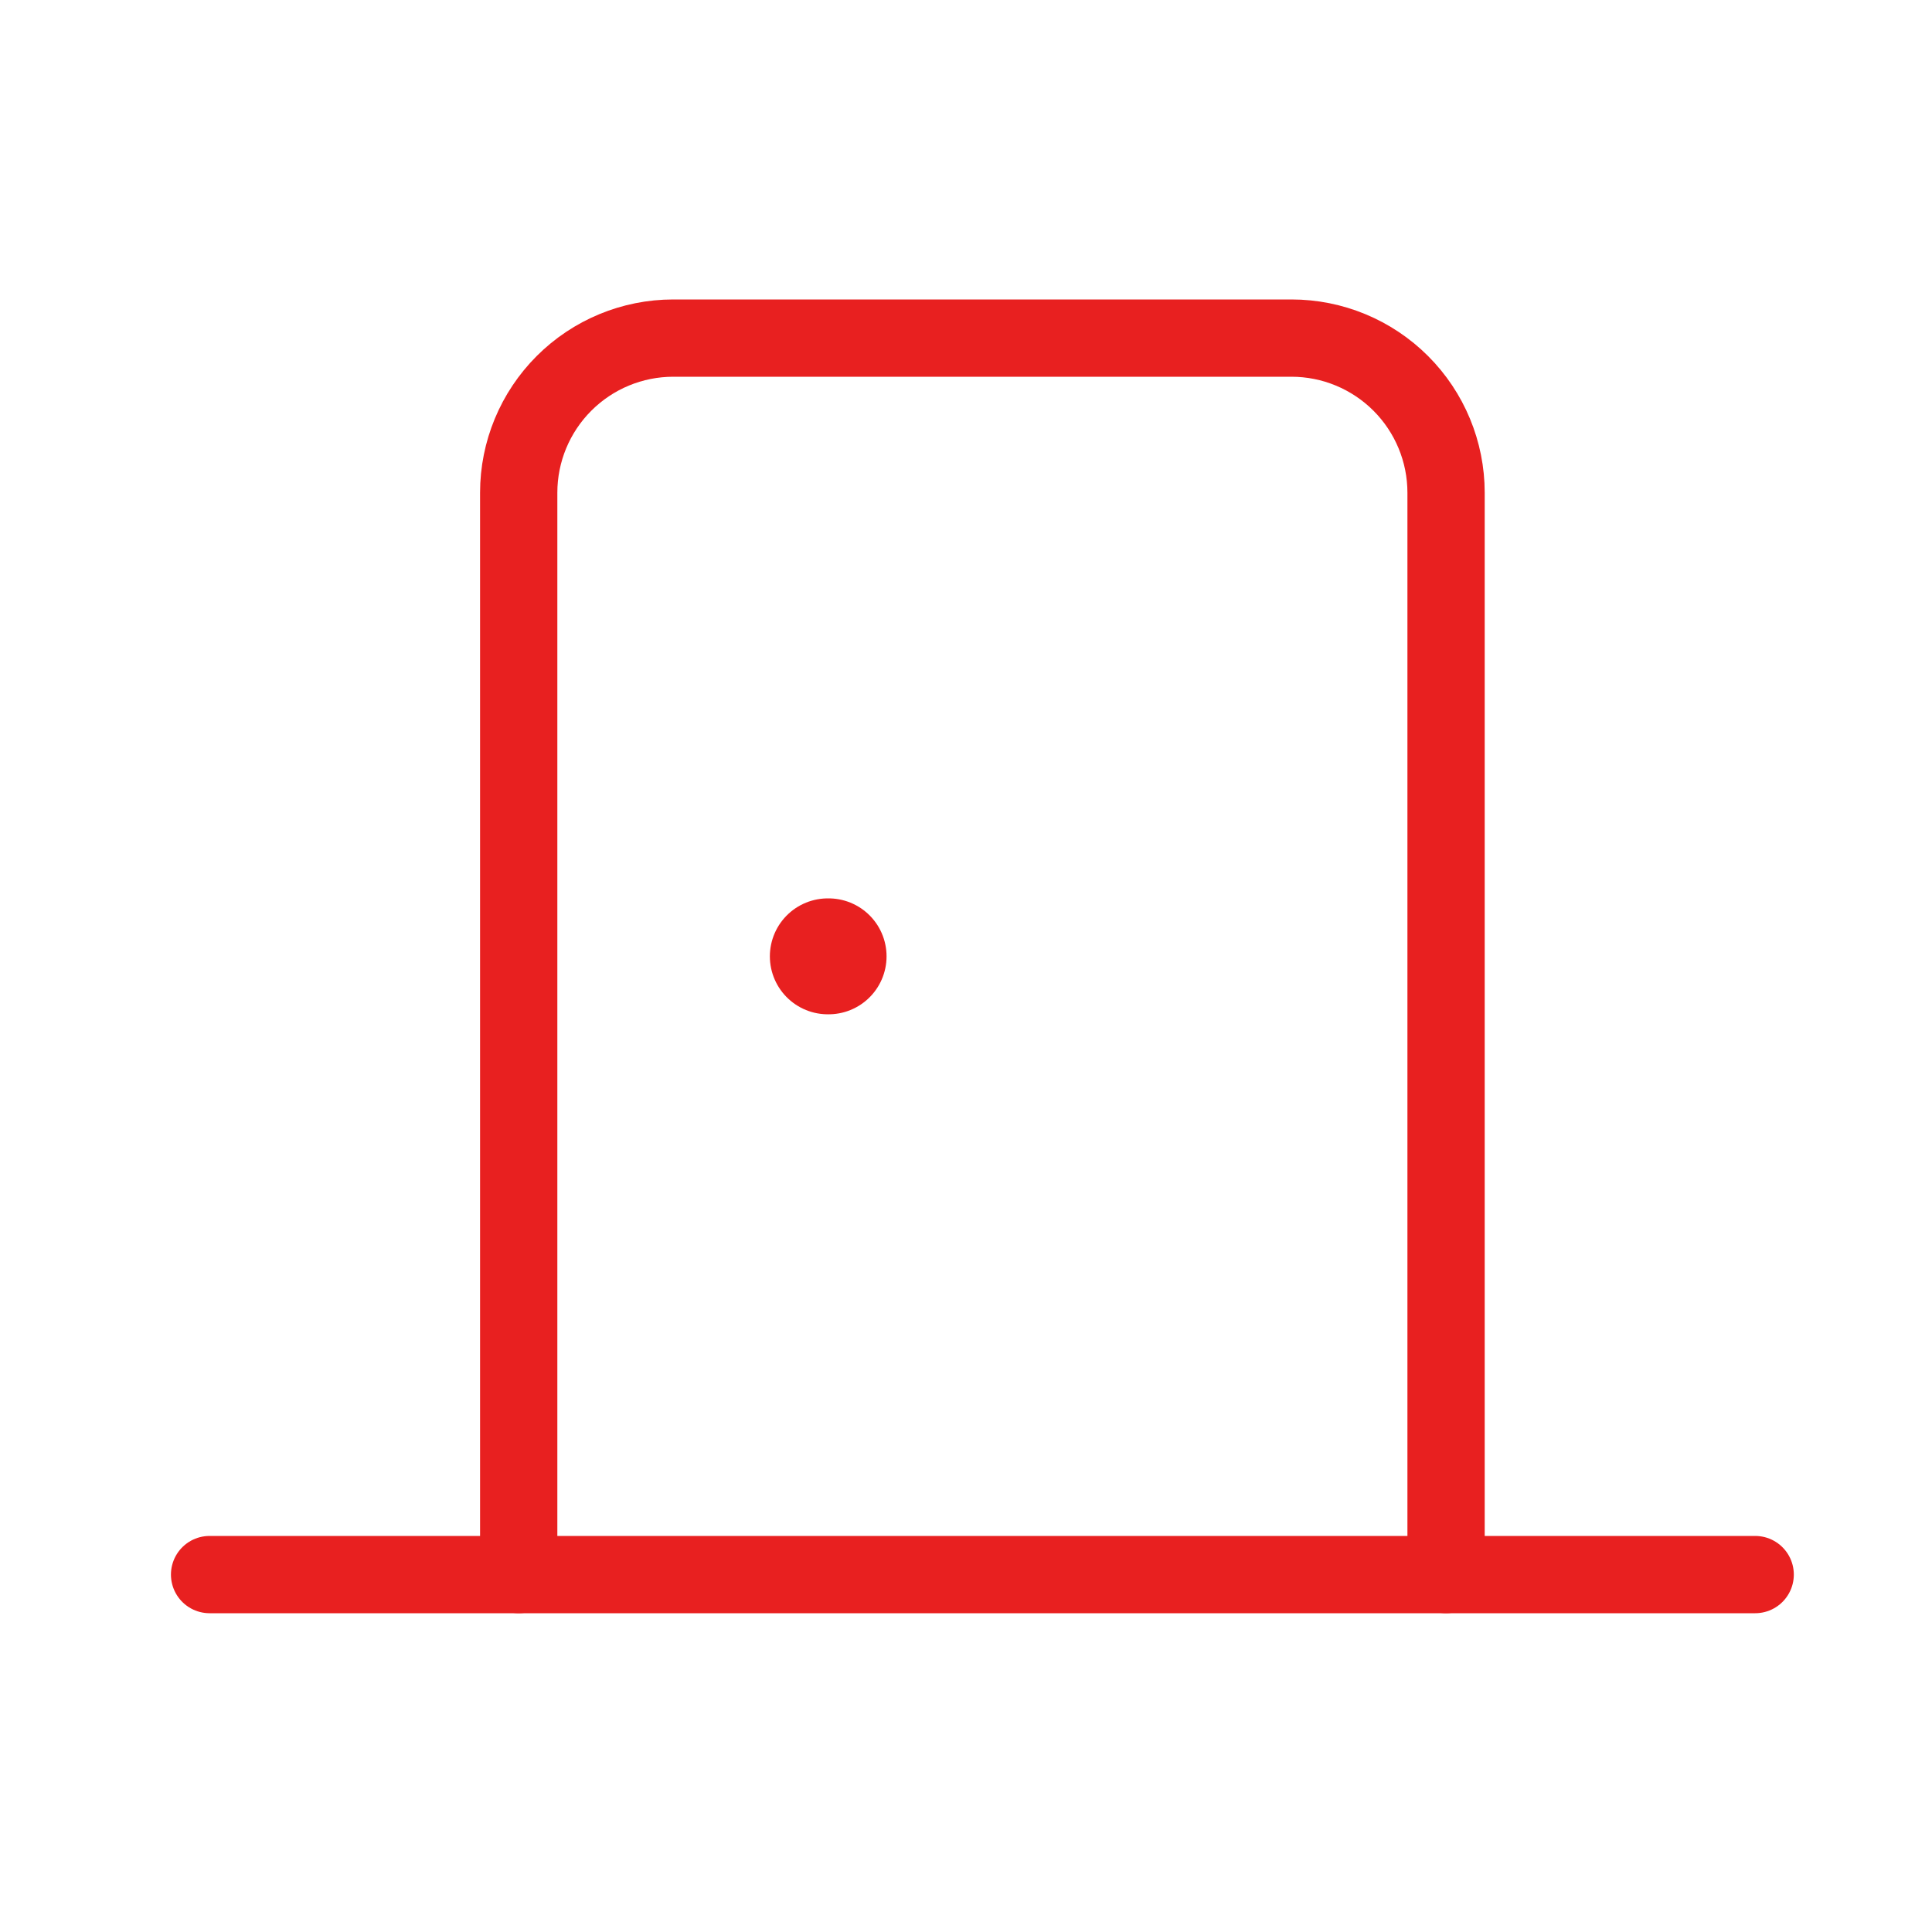 <svg width="25" height="25" viewBox="0 0 25 25" fill="none" xmlns="http://www.w3.org/2000/svg">
<path d="M10.712 12.375H10.722" stroke="#E82020" stroke-width="1.5" stroke-linecap="round" stroke-linejoin="round"/>
<path d="M18.712 20.375V6.375C18.712 5.845 18.501 5.336 18.126 4.961C17.751 4.586 17.242 4.375 16.712 4.375H8.712C8.181 4.375 7.673 4.586 7.298 4.961C6.923 5.336 6.712 5.845 6.712 6.375V20.375" stroke="#E82020" stroke-linecap="round" stroke-linejoin="round"/>
<path d="M2.712 20.375H22.712" stroke="#E82020" stroke-linecap="round" stroke-linejoin="round"/>
</svg>
